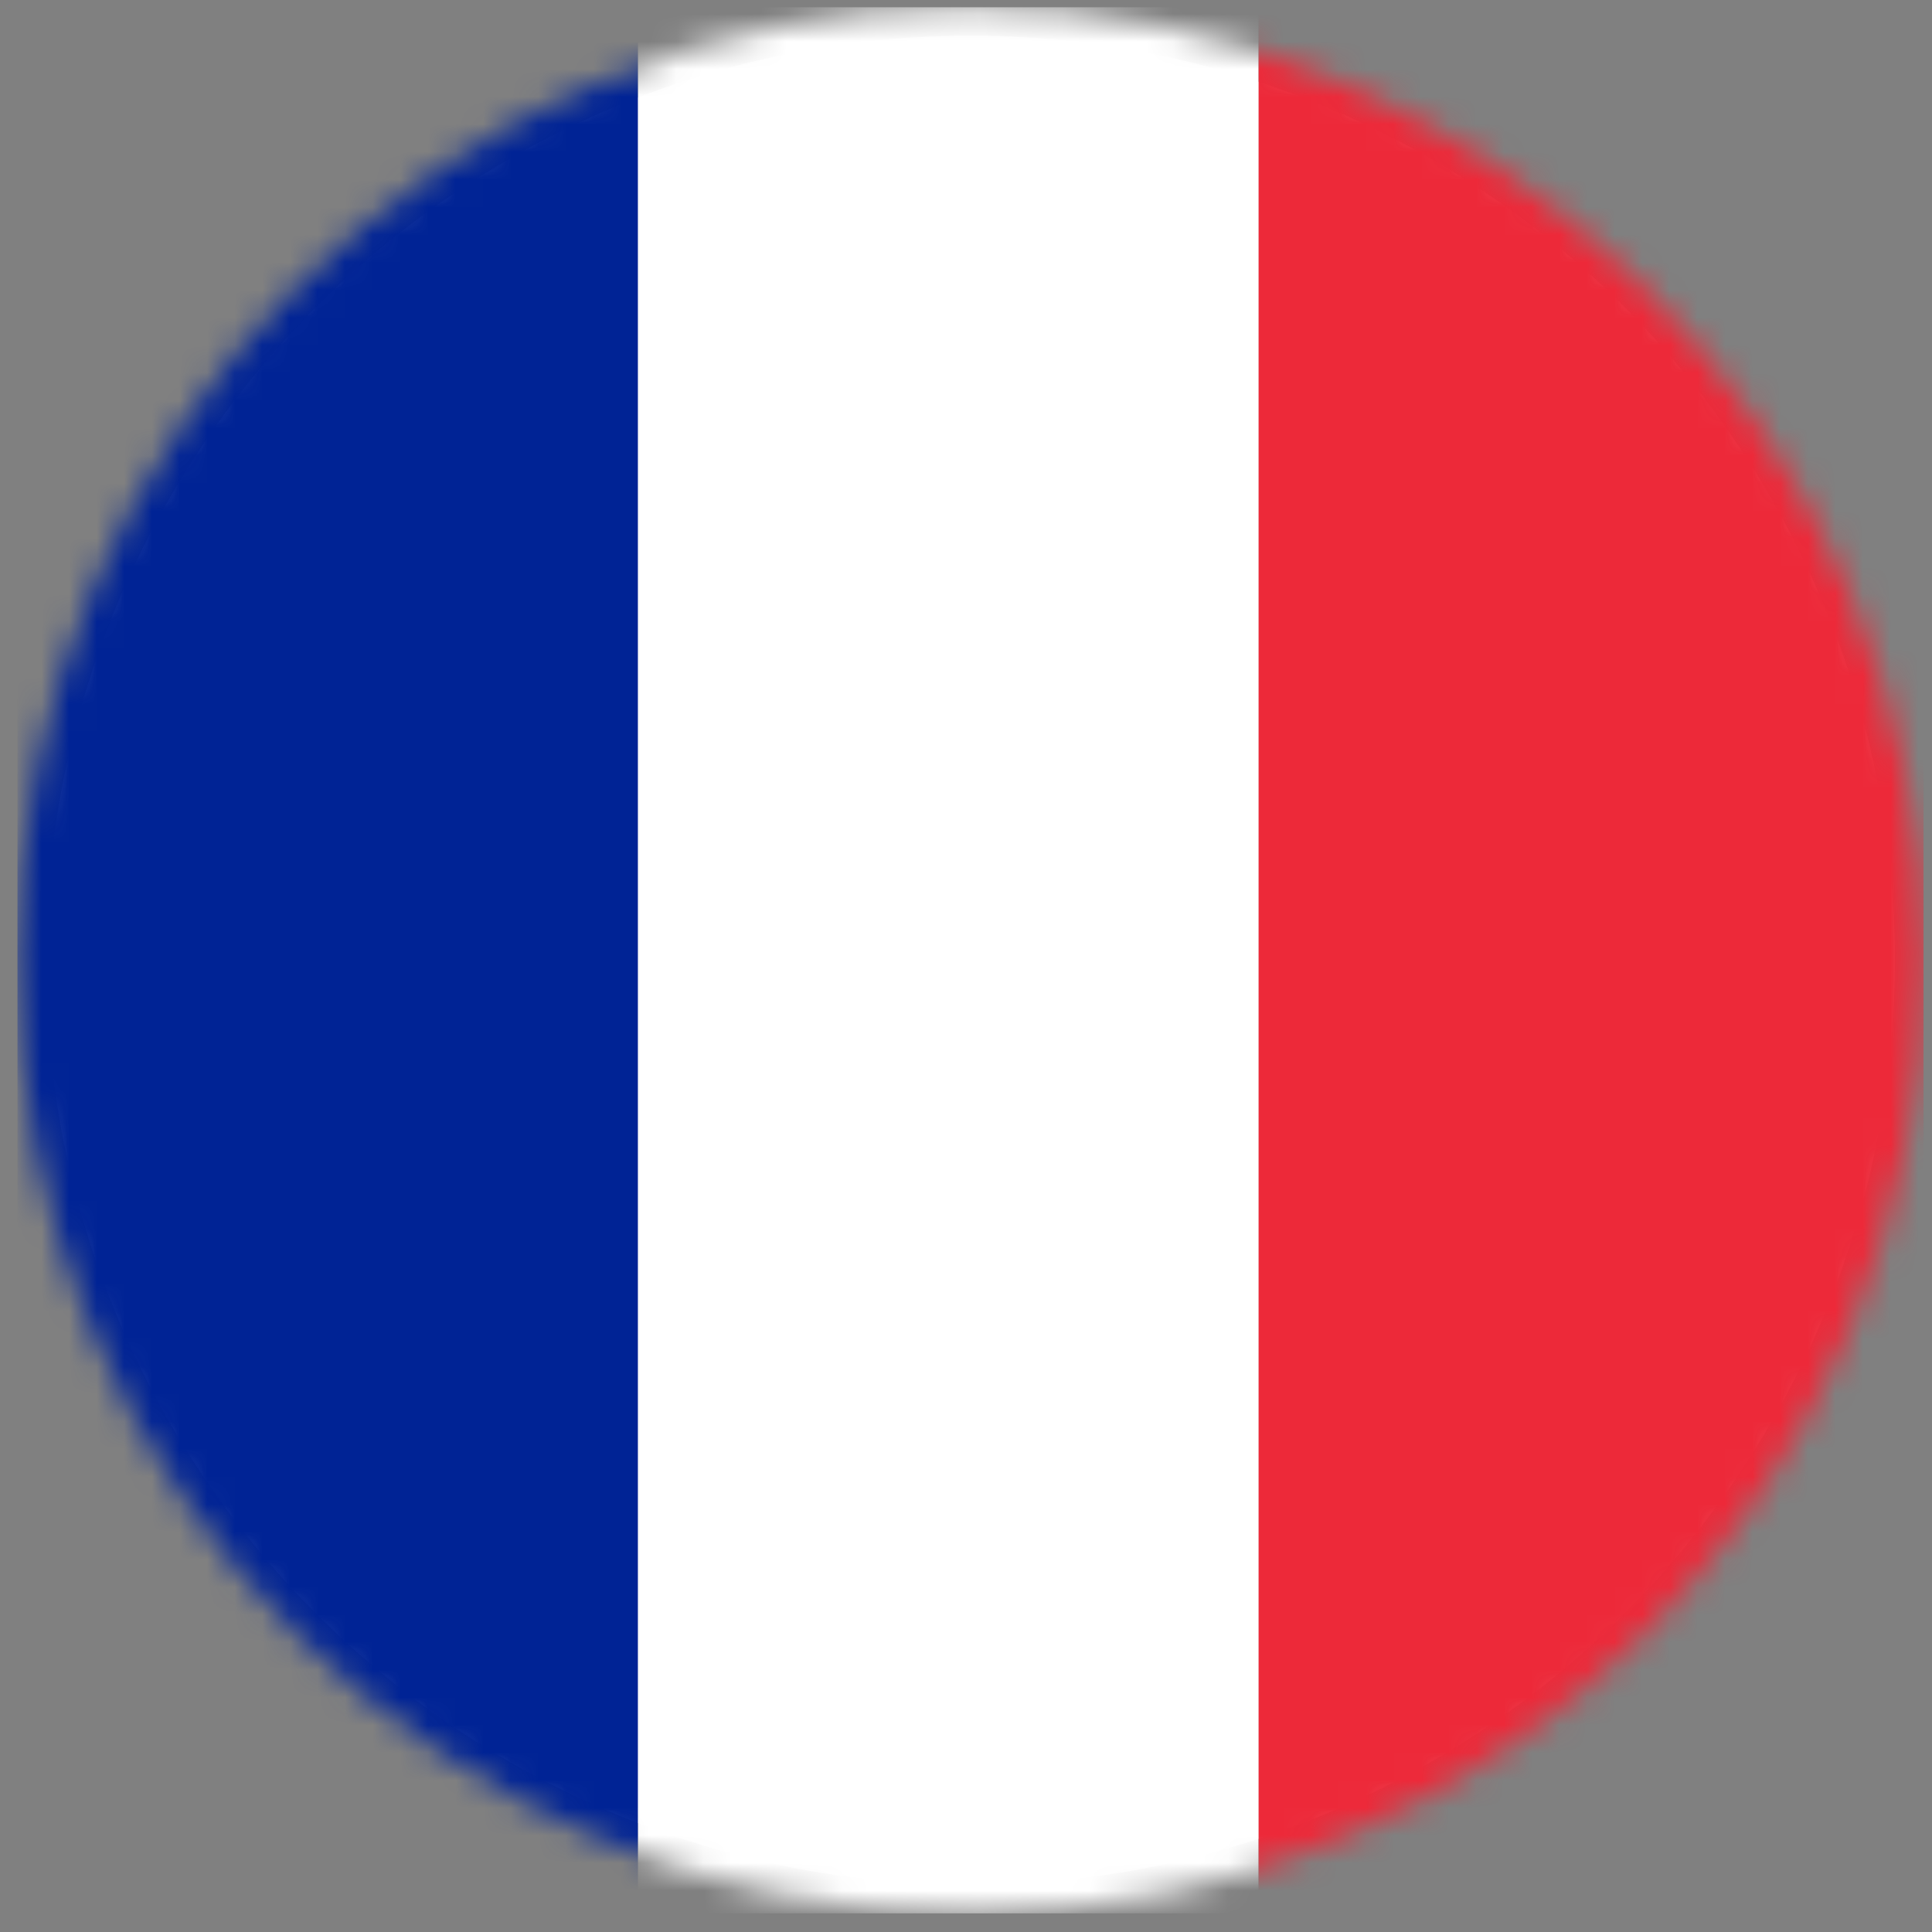 <svg width="70" height="70" viewBox="0 0 70 70" fill="none" xmlns="http://www.w3.org/2000/svg">
<rect x="0" y="0" width="70" height="70" fill="#808080" stroke="none"/>
<circle cx="35.156" cy="34.794" r="33.5" fill="#D9D9D9"/>
<mask id="mask0_4789_119179" style="mask-type:alpha" maskUnits="userSpaceOnUse" x="0" y="0" width="70" height="70">
<circle cx="35.164" cy="34.794" r="34.531" fill="#D9D9D9"/>
</mask>
<g mask="url(#mask0_4789_119179)">
<rect x="0.633" y="0.263" width="22.485" height="69.061" fill="#002395"/>
<rect x="23.117" y="0.263" width="22.485" height="69.061" fill="white"/>
<rect x="45.602" y="0.263" width="24.091" height="69.061" fill="#ED2939"/>
</g>
</svg>
